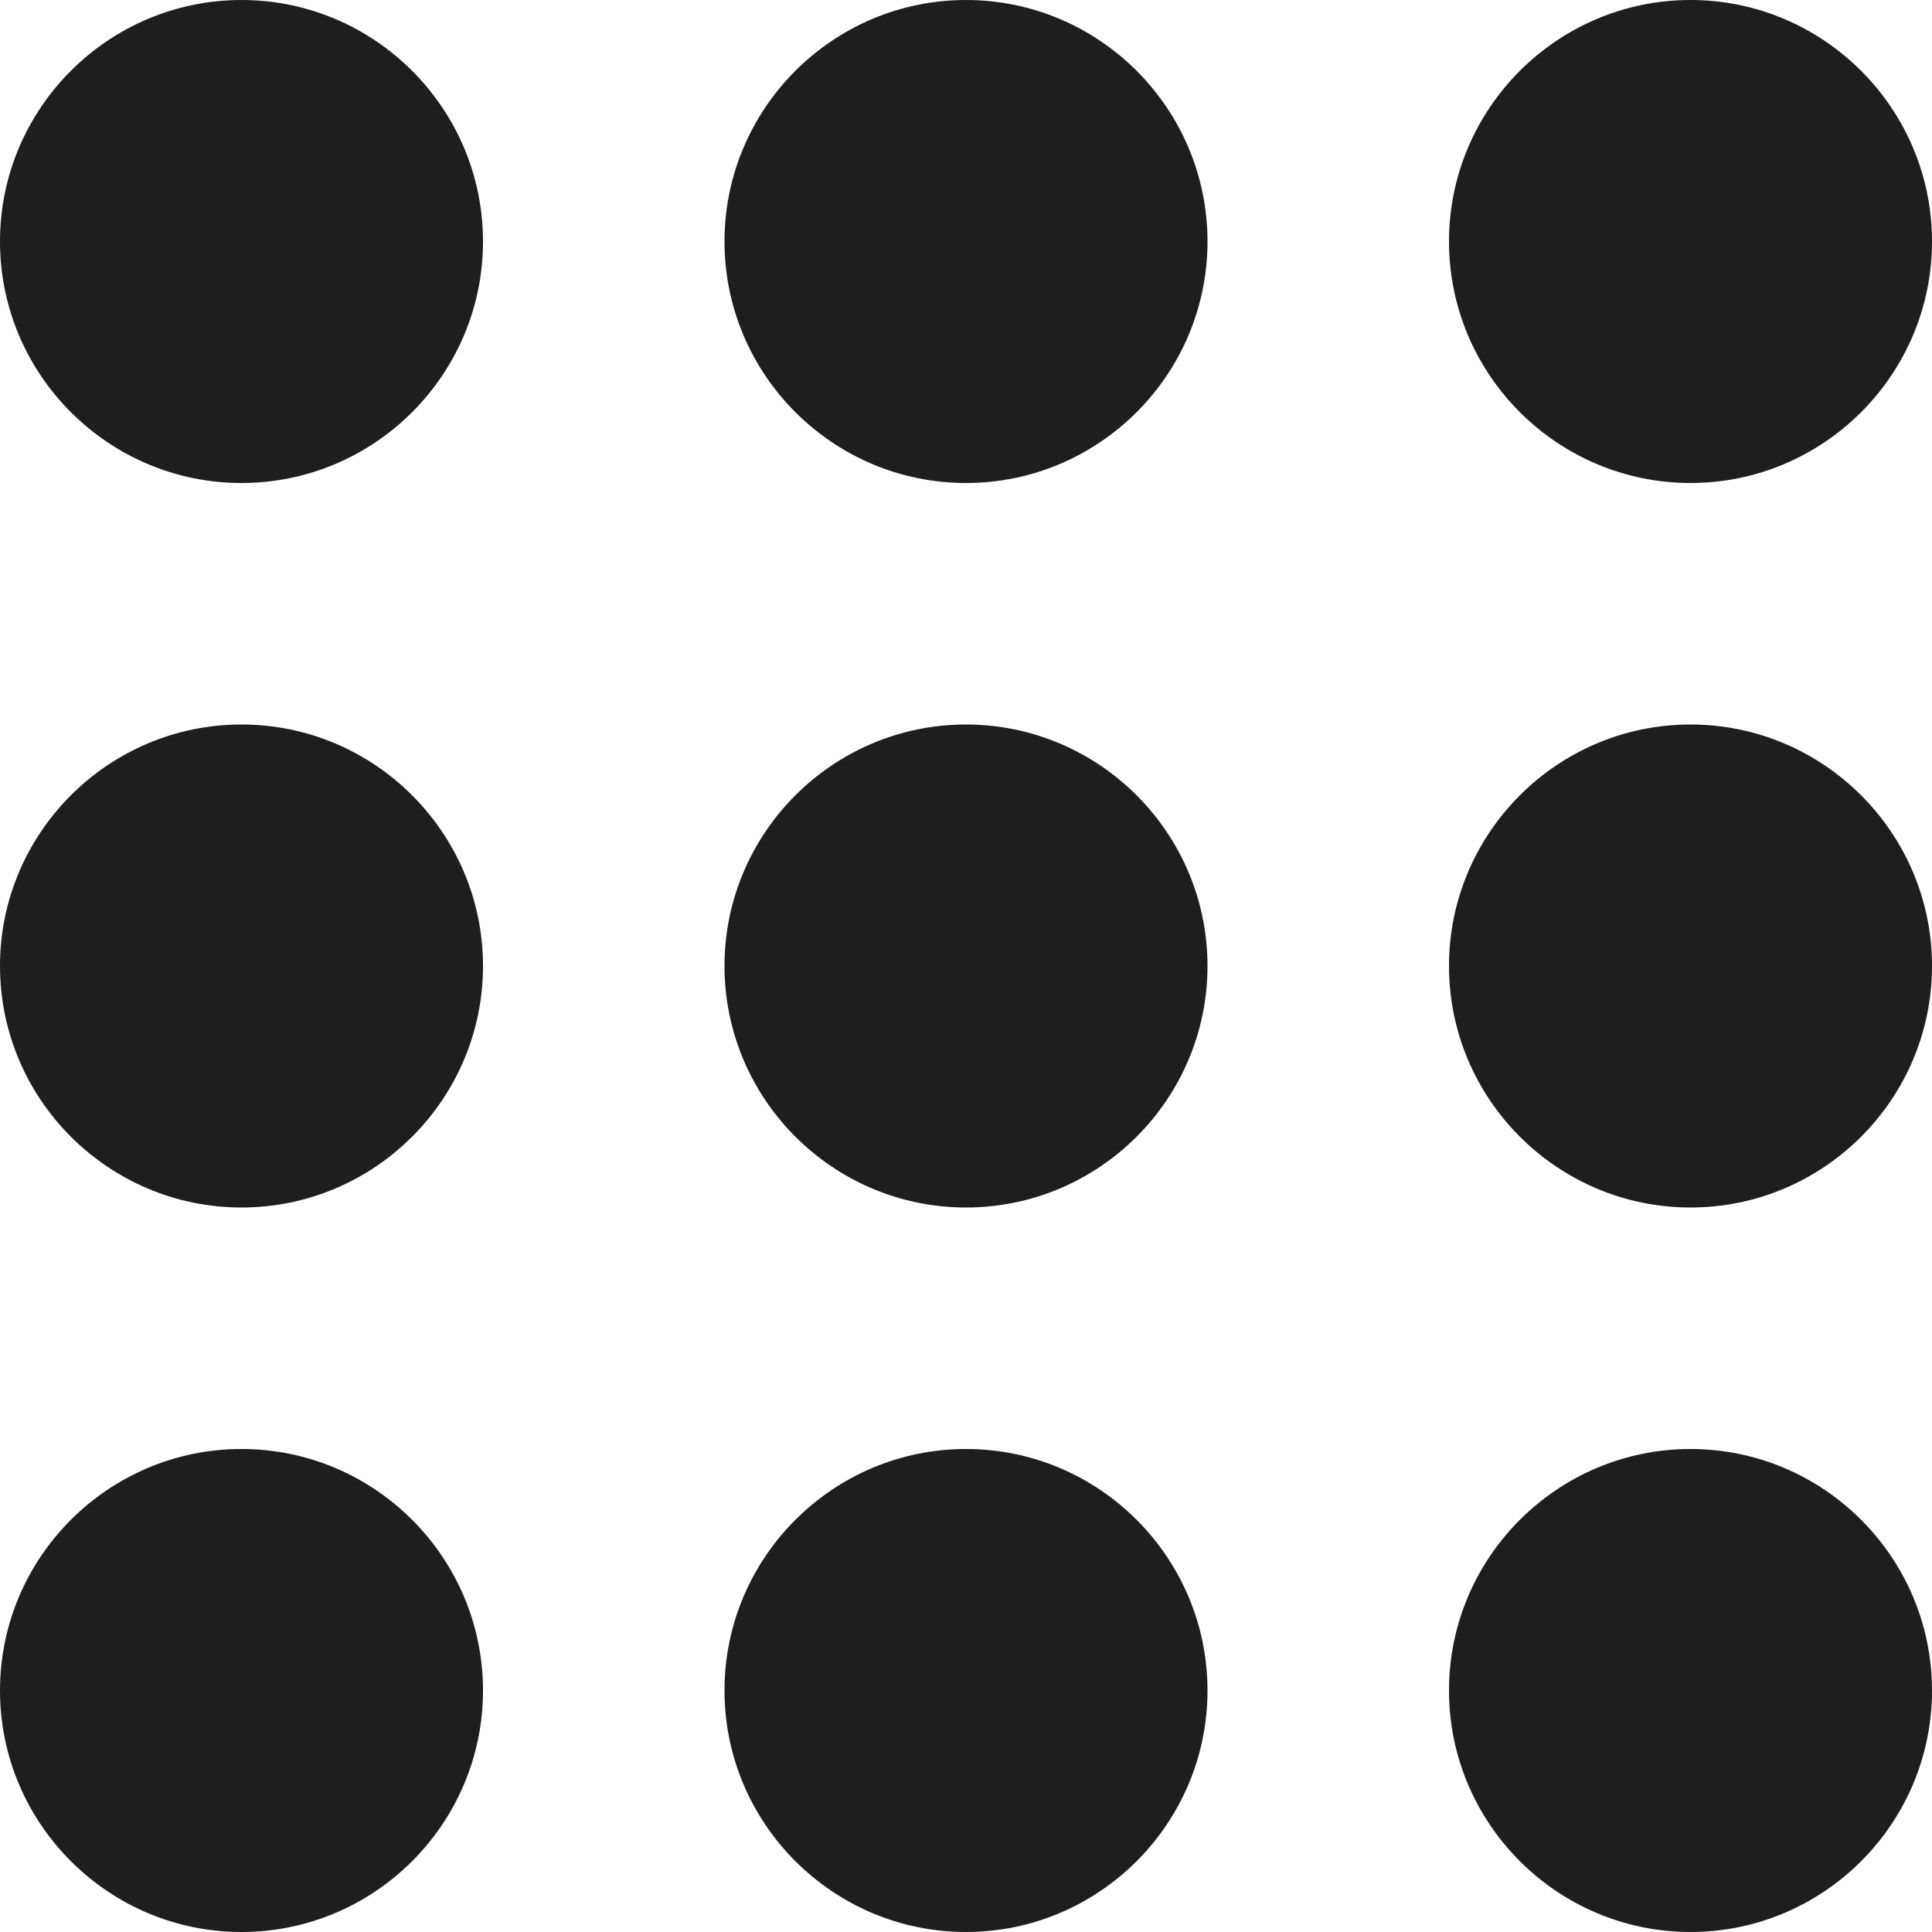 <?xml version="1.0" encoding="UTF-8"?> <svg xmlns="http://www.w3.org/2000/svg" width="18" height="18" viewBox="0 0 18 18" fill="none"><path d="M4.5 9C4.5 10.24 3.49 11.25 2.25 11.25C1.01 11.25 0 10.24 0 9C0 7.76 1.01 6.75 2.25 6.75C3.49 6.75 4.5 7.76 4.5 9ZM9 13.5C7.76 13.5 6.75 14.51 6.75 15.75C6.75 16.99 7.76 18 9 18C10.24 18 11.25 16.99 11.25 15.75C11.25 14.51 10.24 13.5 9 13.5ZM2.25 13.5C1.01 13.5 0 14.51 0 15.75C0 16.99 1.01 18 2.25 18C3.49 18 4.5 16.99 4.5 15.75C4.5 14.51 3.49 13.5 2.25 13.5ZM15.75 4.5C16.99 4.5 18 3.49 18 2.25C18 1.01 16.99 0 15.75 0C14.51 0 13.5 1.01 13.5 2.25C13.5 3.49 14.51 4.5 15.75 4.5ZM2.25 0C1.01 0 0 1.01 0 2.25C0 3.49 1.01 4.5 2.25 4.5C3.49 4.5 4.5 3.49 4.5 2.25C4.5 1.01 3.49 0 2.25 0ZM15.75 13.5C14.51 13.5 13.5 14.51 13.5 15.75C13.5 16.99 14.51 18 15.75 18C16.99 18 18 16.99 18 15.75C18 14.51 16.99 13.5 15.75 13.5ZM15.75 6.75C14.51 6.75 13.5 7.76 13.5 9C13.5 10.24 14.51 11.25 15.75 11.25C16.99 11.25 18 10.24 18 9C18 7.76 16.99 6.75 15.75 6.75ZM9 6.75C7.76 6.75 6.75 7.76 6.75 9C6.75 10.24 7.76 11.25 9 11.25C10.24 11.25 11.25 10.24 11.25 9C11.25 7.76 10.24 6.75 9 6.75ZM9 0C7.76 0 6.75 1.01 6.75 2.25C6.75 3.49 7.76 4.5 9 4.5C10.24 4.5 11.25 3.49 11.25 2.25C11.25 1.01 10.24 0 9 0Z" fill="#1E1E1E"></path></svg> 